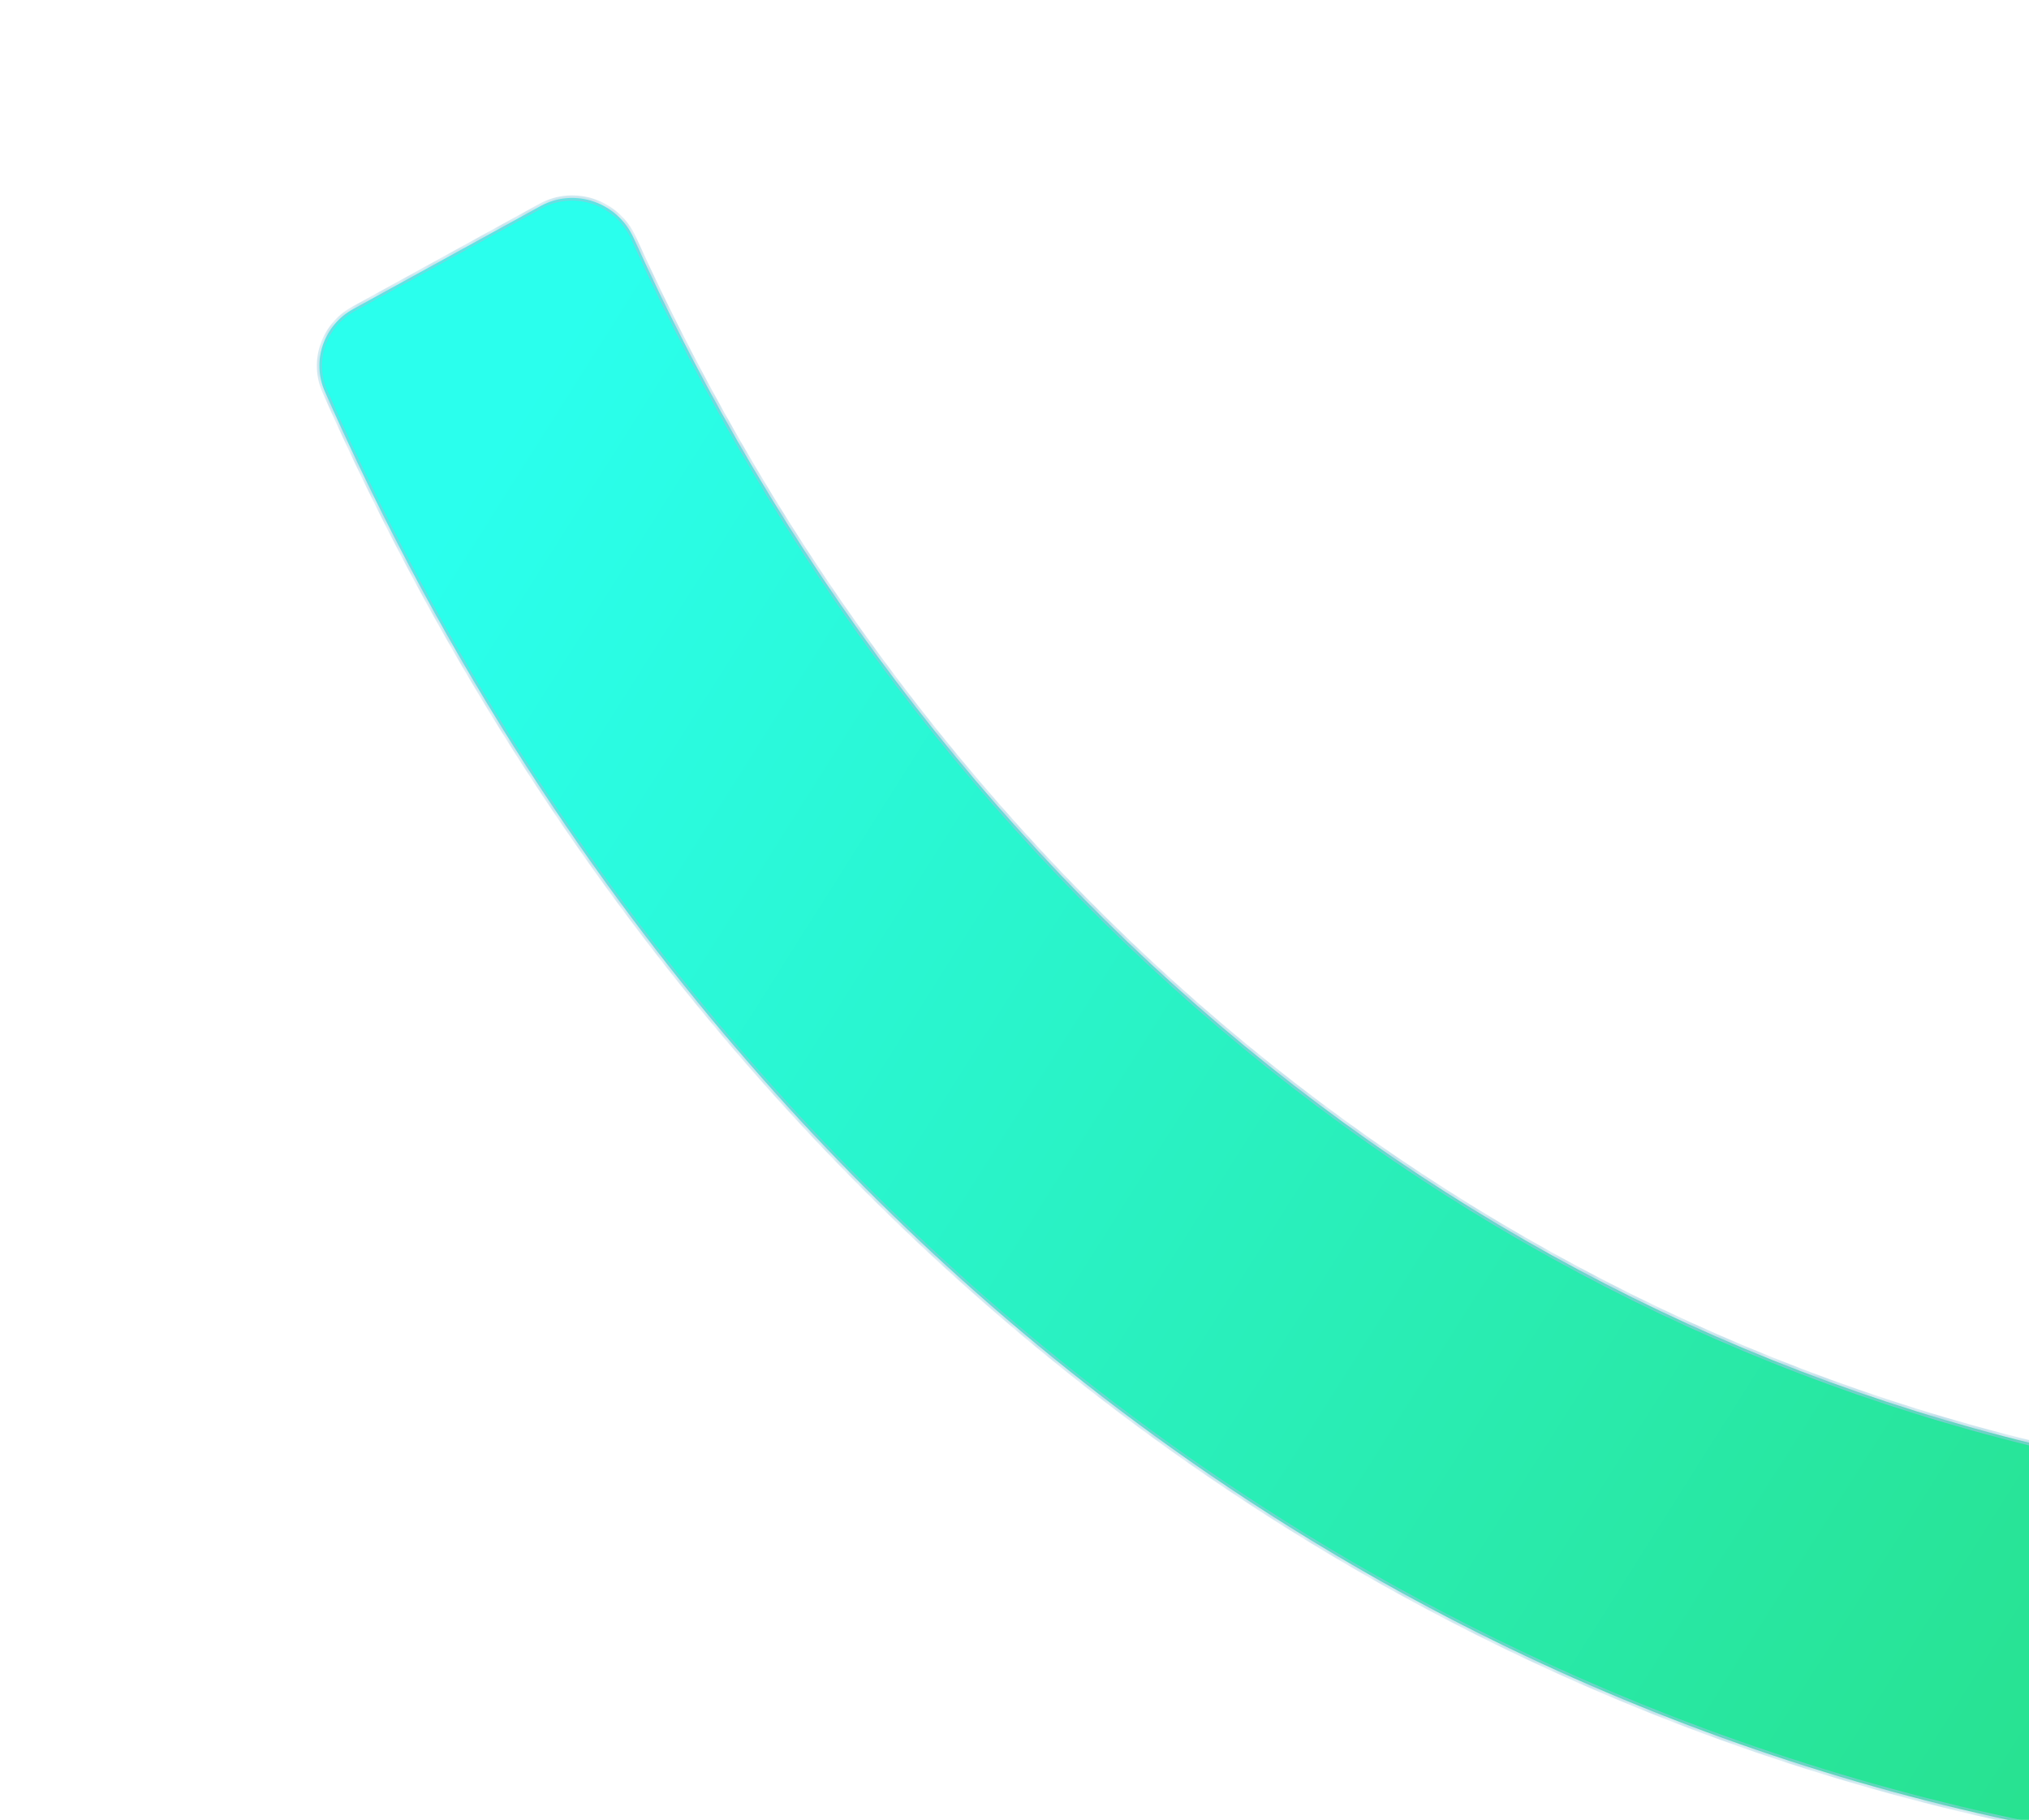 <?xml version="1.0" encoding="UTF-8"?> <svg xmlns="http://www.w3.org/2000/svg" width="155" height="139" viewBox="0 0 155 139" fill="none"><g filter="url(#filter0_dii_2148_412)"><mask id="path-1-inside-1_2148_412" fill="white"><path d="M146.368 127.776C145.935 130.503 143.372 132.371 140.659 131.858C112.228 126.483 85.488 113.86 62.507 94.929C39.3 75.813 20.588 50.809 7.817 21.896C6.785 19.56 7.742 16.838 9.98 15.608L24.296 7.74C26.902 6.307 30.169 7.455 31.396 10.165C42.437 34.559 58.391 55.671 78.081 71.89C97.809 88.141 120.735 99.025 145.116 103.751C147.827 104.276 149.689 106.829 149.257 109.556L146.368 127.776Z"></path></mask><path d="M146.368 127.776C145.935 130.503 143.372 132.371 140.659 131.858C112.228 126.483 85.488 113.86 62.507 94.929C39.3 75.813 20.588 50.809 7.817 21.896C6.785 19.56 7.742 16.838 9.98 15.608L24.296 7.74C26.902 6.307 30.169 7.455 31.396 10.165C42.437 34.559 58.391 55.671 78.081 71.89C97.809 88.141 120.735 99.025 145.116 103.751C147.827 104.276 149.689 106.829 149.257 109.556L146.368 127.776Z" fill="url(#paint0_linear_2148_412)"></path><path d="M146.368 127.776C145.935 130.503 143.372 132.371 140.659 131.858C112.228 126.483 85.488 113.86 62.507 94.929C39.3 75.813 20.588 50.809 7.817 21.896C6.785 19.56 7.742 16.838 9.98 15.608L24.296 7.74C26.902 6.307 30.169 7.455 31.396 10.165C42.437 34.559 58.391 55.671 78.081 71.89C97.809 88.141 120.735 99.025 145.116 103.751C147.827 104.276 149.689 106.829 149.257 109.556L146.368 127.776Z" stroke="#90C9DB" stroke-width="0.4" stroke-linecap="round" mask="url(#path-1-inside-1_2148_412)"></path></g><defs><filter id="filter0_dii_2148_412" x="0.201" y="0.92" width="154.318" height="137.224" filterUnits="userSpaceOnUse" color-interpolation-filters="sRGB"><feFlood flood-opacity="0" result="BackgroundImageFix"></feFlood><feColorMatrix in="SourceAlpha" type="matrix" values="0 0 0 0 0 0 0 0 0 0 0 0 0 0 0 0 0 0 127 0" result="hardAlpha"></feColorMatrix><feMorphology radius="11" operator="erode" in="SourceAlpha" result="effect1_dropShadow_2148_412"></feMorphology><feOffset dx="-1"></feOffset><feGaussianBlur stdDeviation="8.6"></feGaussianBlur><feComposite in2="hardAlpha" operator="out"></feComposite><feColorMatrix type="matrix" values="0 0 0 0 0.015 0 0 0 0 0.048 0 0 0 0 0.048 0 0 0 0.44 0"></feColorMatrix><feBlend mode="normal" in2="BackgroundImageFix" result="effect1_dropShadow_2148_412"></feBlend><feBlend mode="normal" in="SourceGraphic" in2="effect1_dropShadow_2148_412" result="shape"></feBlend><feColorMatrix in="SourceAlpha" type="matrix" values="0 0 0 0 0 0 0 0 0 0 0 0 0 0 0 0 0 0 127 0" result="hardAlpha"></feColorMatrix><feMorphology radius="15" operator="dilate" in="SourceAlpha" result="effect2_innerShadow_2148_412"></feMorphology><feOffset dx="18" dy="12"></feOffset><feGaussianBlur stdDeviation="8.45"></feGaussianBlur><feComposite in2="hardAlpha" operator="arithmetic" k2="-1" k3="1"></feComposite><feColorMatrix type="matrix" values="0 0 0 0 0 0 0 0 0 0 0 0 0 0 0 0 0 0 0.35 0"></feColorMatrix><feBlend mode="normal" in2="shape" result="effect2_innerShadow_2148_412"></feBlend><feColorMatrix in="SourceAlpha" type="matrix" values="0 0 0 0 0 0 0 0 0 0 0 0 0 0 0 0 0 0 127 0" result="hardAlpha"></feColorMatrix><feOffset dy="-4"></feOffset><feGaussianBlur stdDeviation="7.7"></feGaussianBlur><feComposite in2="hardAlpha" operator="arithmetic" k2="-1" k3="1"></feComposite><feColorMatrix type="matrix" values="0 0 0 0 0 0 0 0 0 0 0 0 0 0 0 0 0 0 0.71 0"></feColorMatrix><feBlend mode="normal" in2="effect2_innerShadow_2148_412" result="effect3_innerShadow_2148_412"></feBlend></filter><linearGradient id="paint0_linear_2148_412" x1="147" y1="124" x2="12.62" y2="39.094" gradientUnits="userSpaceOnUse"><stop stop-color="#28E18E"></stop><stop offset="1" stop-color="#2AFFED"></stop></linearGradient></defs></svg> 
